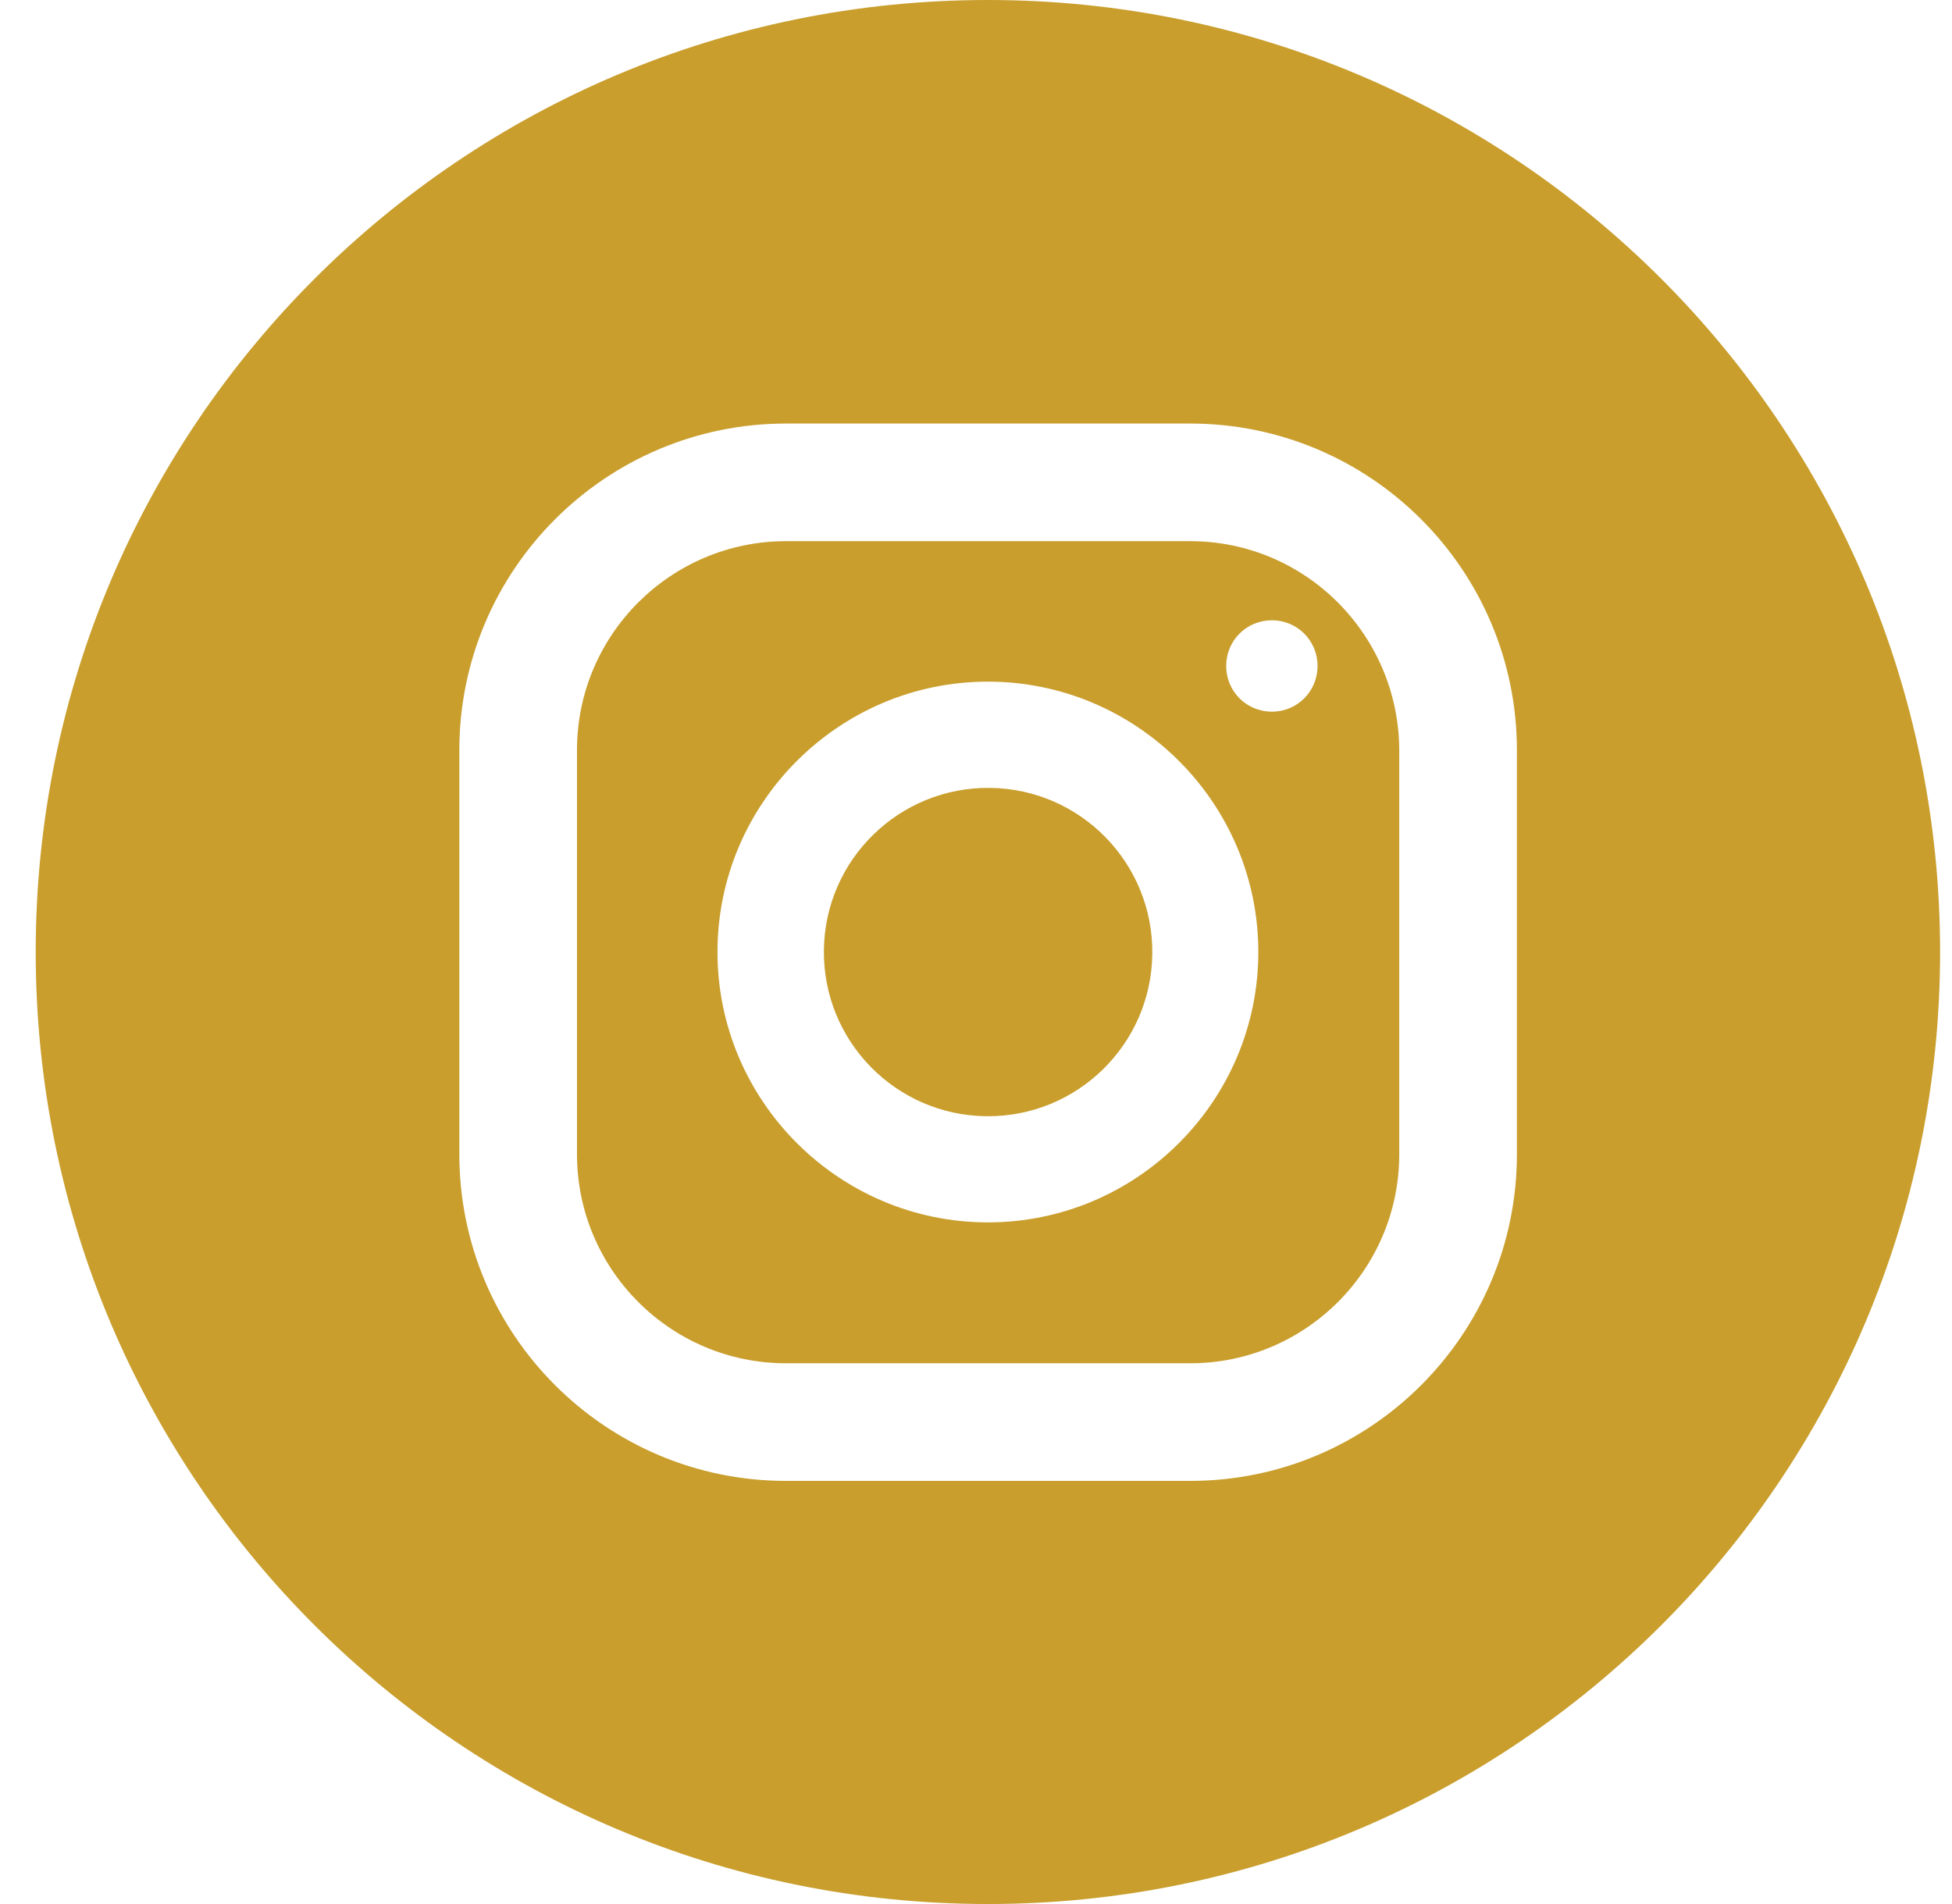 <svg width="41" height="40" viewBox="0 0 41 40" fill="none" xmlns="http://www.w3.org/2000/svg">
<path d="M24.999 11.369H16.51C14.092 11.369 12.119 13.333 12.119 15.76V24.249C12.119 26.666 14.083 28.64 16.51 28.64H24.999C27.417 28.64 29.39 26.675 29.39 24.249V15.76C29.381 13.333 27.417 11.369 24.999 11.369ZM20.75 25.68C17.621 25.68 15.07 23.129 15.07 20C15.07 16.871 17.621 14.32 20.75 14.32C23.879 14.32 26.43 16.871 26.43 20C26.43 23.129 23.879 25.68 20.75 25.68ZM26.715 14.951C26.181 14.951 25.755 14.524 25.755 13.991C25.755 13.457 26.181 13.031 26.715 13.031C27.248 13.031 27.674 13.457 27.674 13.991C27.674 14.524 27.248 14.951 26.715 14.951Z" fill="#C99E2D"/>
<path d="M24.203 20.042C24.226 18.137 22.7 16.575 20.795 16.552C18.891 16.529 17.328 18.055 17.305 19.959C17.282 21.864 18.808 23.427 20.713 23.45C22.617 23.472 24.18 21.947 24.203 20.042Z" fill="#C99E2D"/>
<path d="M20.75 0C9.701 0 0.75 8.951 0.75 20C0.75 31.049 9.701 40 20.75 40C31.799 40 40.75 31.049 40.75 20C40.75 8.951 31.799 0 20.75 0ZM31.861 24.249C31.861 28.036 28.786 31.111 24.999 31.111H16.51C12.723 31.111 9.648 28.036 9.648 24.249V15.76C9.648 11.973 12.723 8.898 16.51 8.898H24.999C28.786 8.898 31.861 11.973 31.861 15.76V24.249Z" fill="#C99E2D"/>
</svg>

